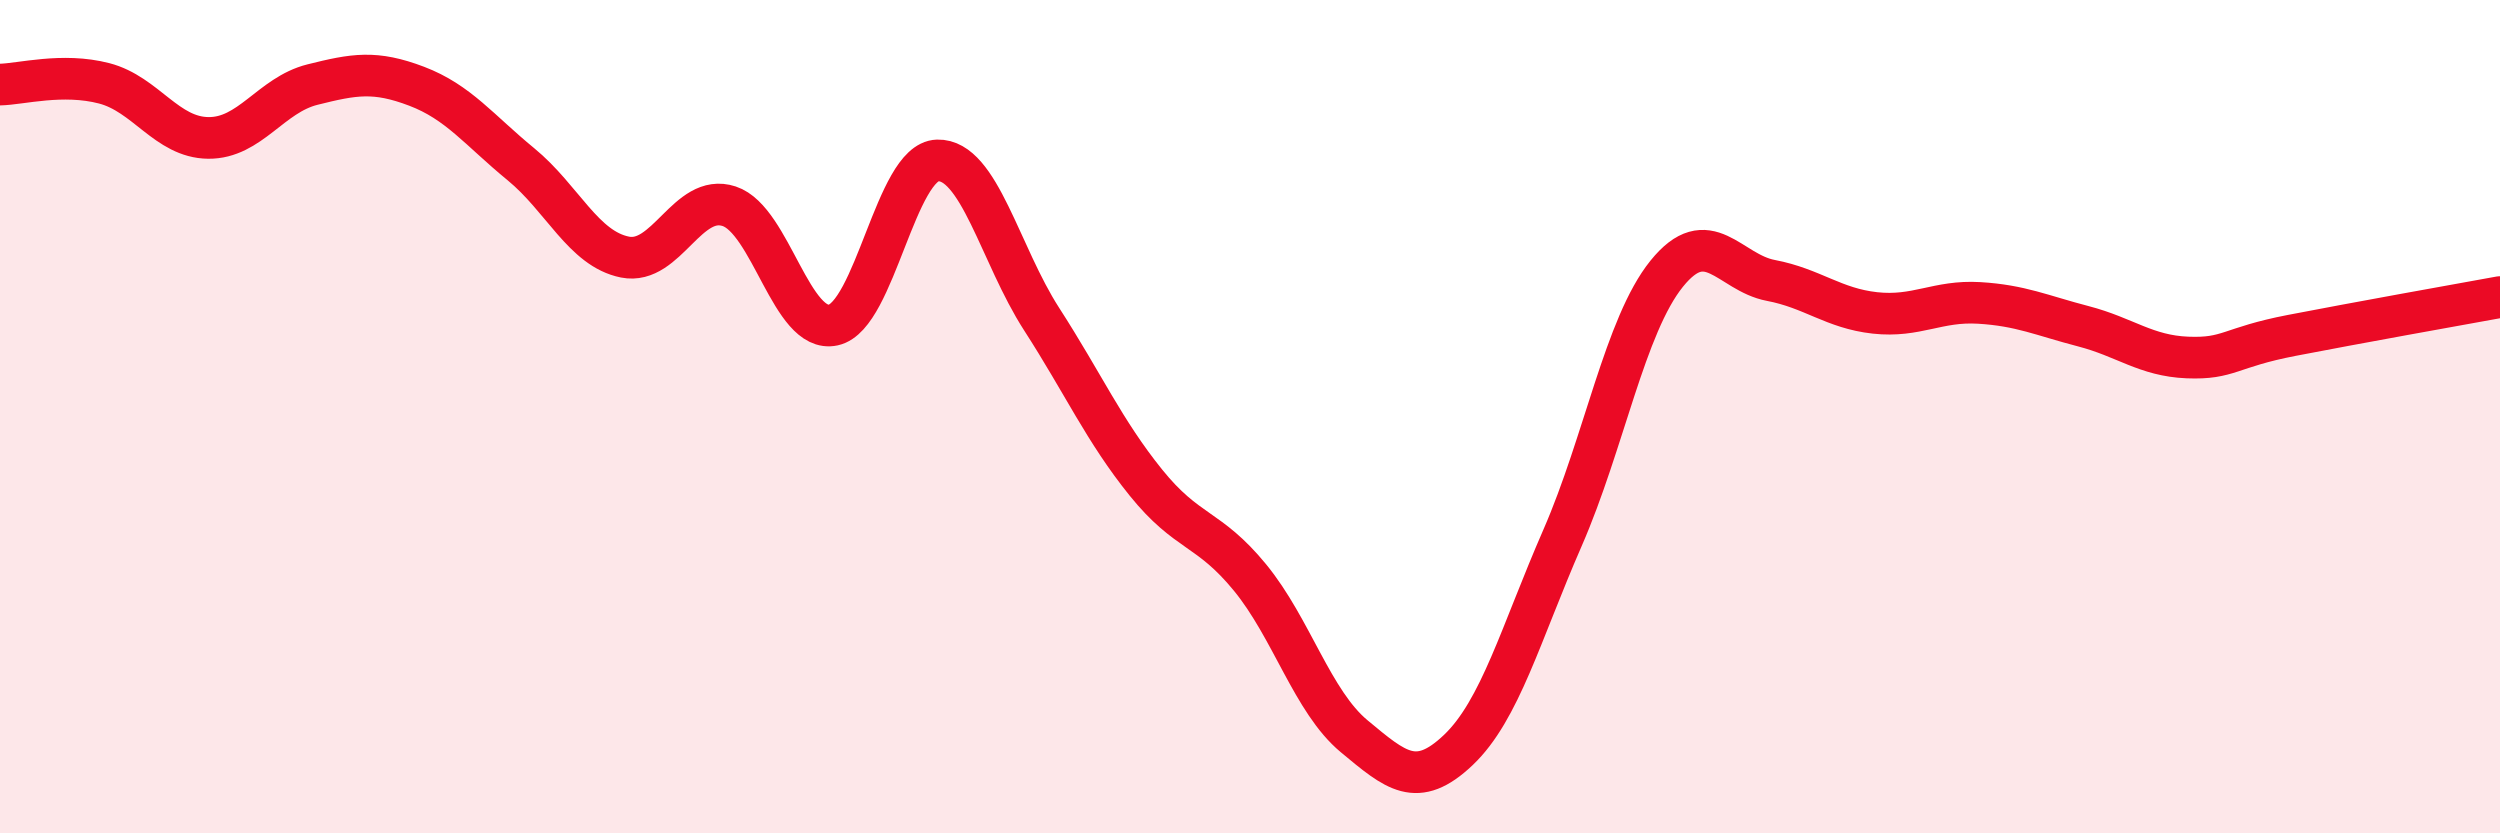 
    <svg width="60" height="20" viewBox="0 0 60 20" xmlns="http://www.w3.org/2000/svg">
      <path
        d="M 0,2.03 C 0.5,2.02 1.5,1.74 2.5,2 C 3.5,2.26 4,3.3 5,3.31 C 6,3.32 6.5,2.28 7.5,2.03 C 8.5,1.78 9,1.69 10,2.07 C 11,2.45 11.5,3.12 12.5,3.94 C 13.5,4.76 14,5.97 15,6.17 C 16,6.37 16.5,4.62 17.5,4.95 C 18.5,5.28 19,8.02 20,7.8 C 21,7.58 21.5,3.88 22.5,3.85 C 23.5,3.82 24,6.11 25,7.66 C 26,9.21 26.5,10.34 27.5,11.58 C 28.5,12.82 29,12.64 30,13.86 C 31,15.08 31.5,16.84 32.5,17.67 C 33.5,18.5 34,18.95 35,18 C 36,17.05 36.5,15.2 37.5,12.91 C 38.5,10.62 39,7.81 40,6.57 C 41,5.33 41.5,6.54 42.5,6.73 C 43.5,6.92 44,7.4 45,7.51 C 46,7.62 46.5,7.21 47.5,7.27 C 48.5,7.33 49,7.57 50,7.83 C 51,8.09 51.5,8.54 52.5,8.58 C 53.5,8.62 53.5,8.34 55,8.05 C 56.5,7.76 59,7.31 60,7.13L60 20L0 20Z"
        fill="#EB0A25"
        opacity="0.1"
        stroke-linecap="round"
        stroke-linejoin="round"
      />
      <path
        d="M 0,2.03 C 0.5,2.02 1.5,1.74 2.5,2 C 3.5,2.26 4,3.3 5,3.31 C 6,3.32 6.5,2.28 7.5,2.03 C 8.5,1.78 9,1.69 10,2.07 C 11,2.45 11.5,3.12 12.5,3.94 C 13.5,4.76 14,5.97 15,6.17 C 16,6.37 16.5,4.62 17.5,4.95 C 18.5,5.28 19,8.02 20,7.8 C 21,7.58 21.5,3.88 22.5,3.85 C 23.5,3.82 24,6.11 25,7.66 C 26,9.21 26.5,10.34 27.5,11.58 C 28.5,12.82 29,12.64 30,13.86 C 31,15.08 31.5,16.84 32.5,17.67 C 33.5,18.5 34,18.95 35,18 C 36,17.05 36.5,15.2 37.5,12.91 C 38.5,10.62 39,7.81 40,6.57 C 41,5.33 41.5,6.54 42.5,6.73 C 43.5,6.92 44,7.4 45,7.51 C 46,7.62 46.5,7.21 47.5,7.27 C 48.5,7.33 49,7.57 50,7.83 C 51,8.09 51.5,8.54 52.5,8.58 C 53.5,8.62 53.5,8.34 55,8.05 C 56.5,7.76 59,7.31 60,7.13"
        stroke="#EB0A25"
        stroke-width="1"
        fill="none"
        stroke-linecap="round"
        stroke-linejoin="round"
      />
    </svg>
  